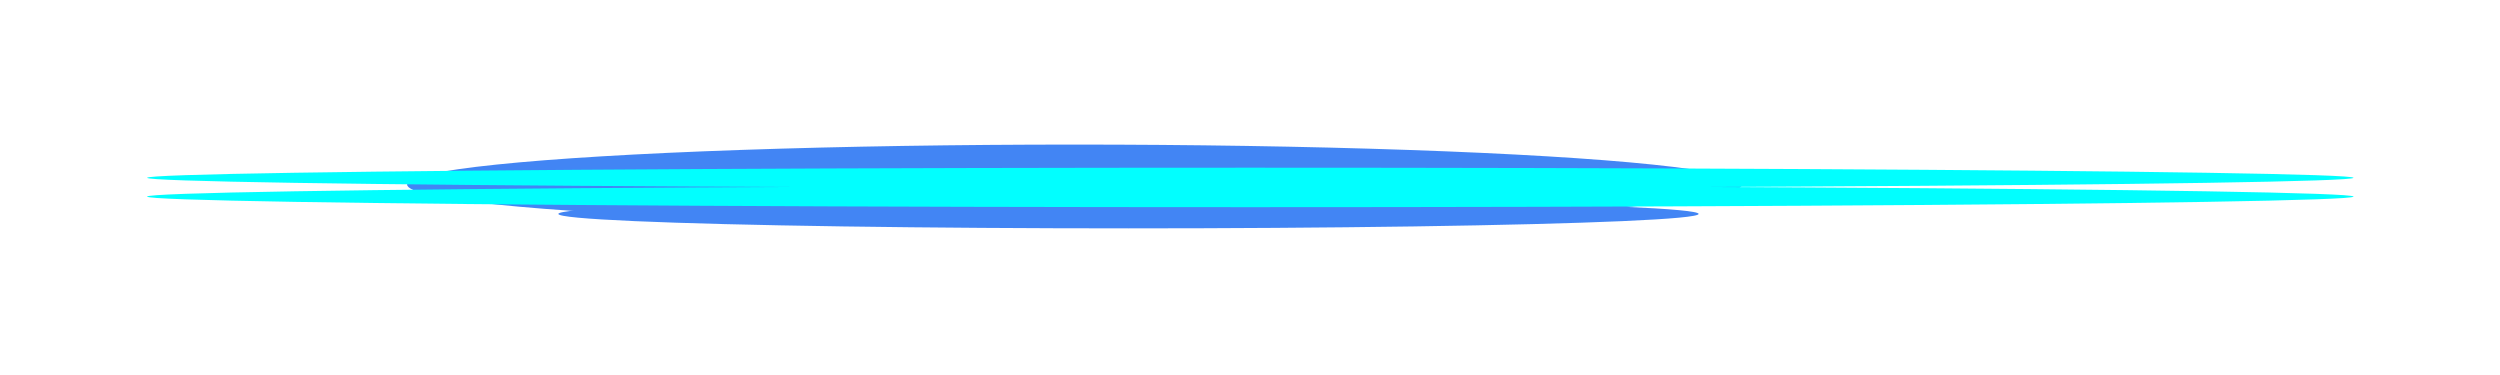 <?xml version="1.0" encoding="utf-8"?>
<svg xmlns="http://www.w3.org/2000/svg" fill="none" height="100%" overflow="visible" preserveAspectRatio="none" style="display: block;" viewBox="0 0 914 137" width="100%">
<g id="Decorative Ellipses">
<g filter="url(#filter0_f_0_84)" id="Ellipse 21">
<ellipse cx="208.448" cy="5.282" fill="#4285F4" rx="208.448" ry="5.282" transform="matrix(1 0 0 -1 204.126 83.492)"/>
</g>
<g filter="url(#filter1_f_0_84)" id="Ellipse 22">
<ellipse cx="244.01" cy="14.613" fill="#4285F4" rx="244.01" ry="14.613" transform="matrix(1 0 0 -1 148.845 82.084)"/>
</g>
<g filter="url(#filter2_f_0_84)" id="Ellipse 20">
<ellipse cx="403.339" cy="3.873" fill="#01FFFF" rx="403.339" ry="3.873" transform="matrix(1 0 0 -1 53.776 75.745)"/>
</g>
<g filter="url(#filter3_f_0_84)" id="Ellipse 23">
<ellipse cx="403.339" cy="3.697" fill="#01FFFF" rx="403.339" ry="3.697" transform="matrix(1 0 0 -1 53.776 68.703)"/>
</g>
</g>
<defs>
<filter color-interpolation-filters="sRGB" filterUnits="userSpaceOnUse" height="116.195" id="filter0_f_0_84" width="522.527" x="151.31" y="20.113">
<feFlood flood-opacity="0" result="BackgroundImageFix"/>
<feBlend in="SourceGraphic" in2="BackgroundImageFix" mode="normal" result="shape"/>
<feGaussianBlur result="effect1_foregroundBlur_0_84" stdDeviation="26.408"/>
</filter>
<filter color-interpolation-filters="sRGB" filterUnits="userSpaceOnUse" height="134.857" id="filter1_f_0_84" width="593.653" x="96.029" y="0.043">
<feFlood flood-opacity="0" result="BackgroundImageFix"/>
<feBlend in="SourceGraphic" in2="BackgroundImageFix" mode="normal" result="shape"/>
<feGaussianBlur result="effect1_foregroundBlur_0_84" stdDeviation="26.408"/>
</filter>
<filter color-interpolation-filters="sRGB" filterUnits="userSpaceOnUse" height="113.379" id="filter2_f_0_84" width="912.31" x="0.96" y="15.183">
<feFlood flood-opacity="0" result="BackgroundImageFix"/>
<feBlend in="SourceGraphic" in2="BackgroundImageFix" mode="normal" result="shape"/>
<feGaussianBlur result="effect1_foregroundBlur_0_84" stdDeviation="26.408"/>
</filter>
<filter color-interpolation-filters="sRGB" filterUnits="userSpaceOnUse" height="113.026" id="filter3_f_0_84" width="912.31" x="0.96" y="8.493">
<feFlood flood-opacity="0" result="BackgroundImageFix"/>
<feBlend in="SourceGraphic" in2="BackgroundImageFix" mode="normal" result="shape"/>
<feGaussianBlur result="effect1_foregroundBlur_0_84" stdDeviation="26.408"/>
</filter>
</defs>
</svg>